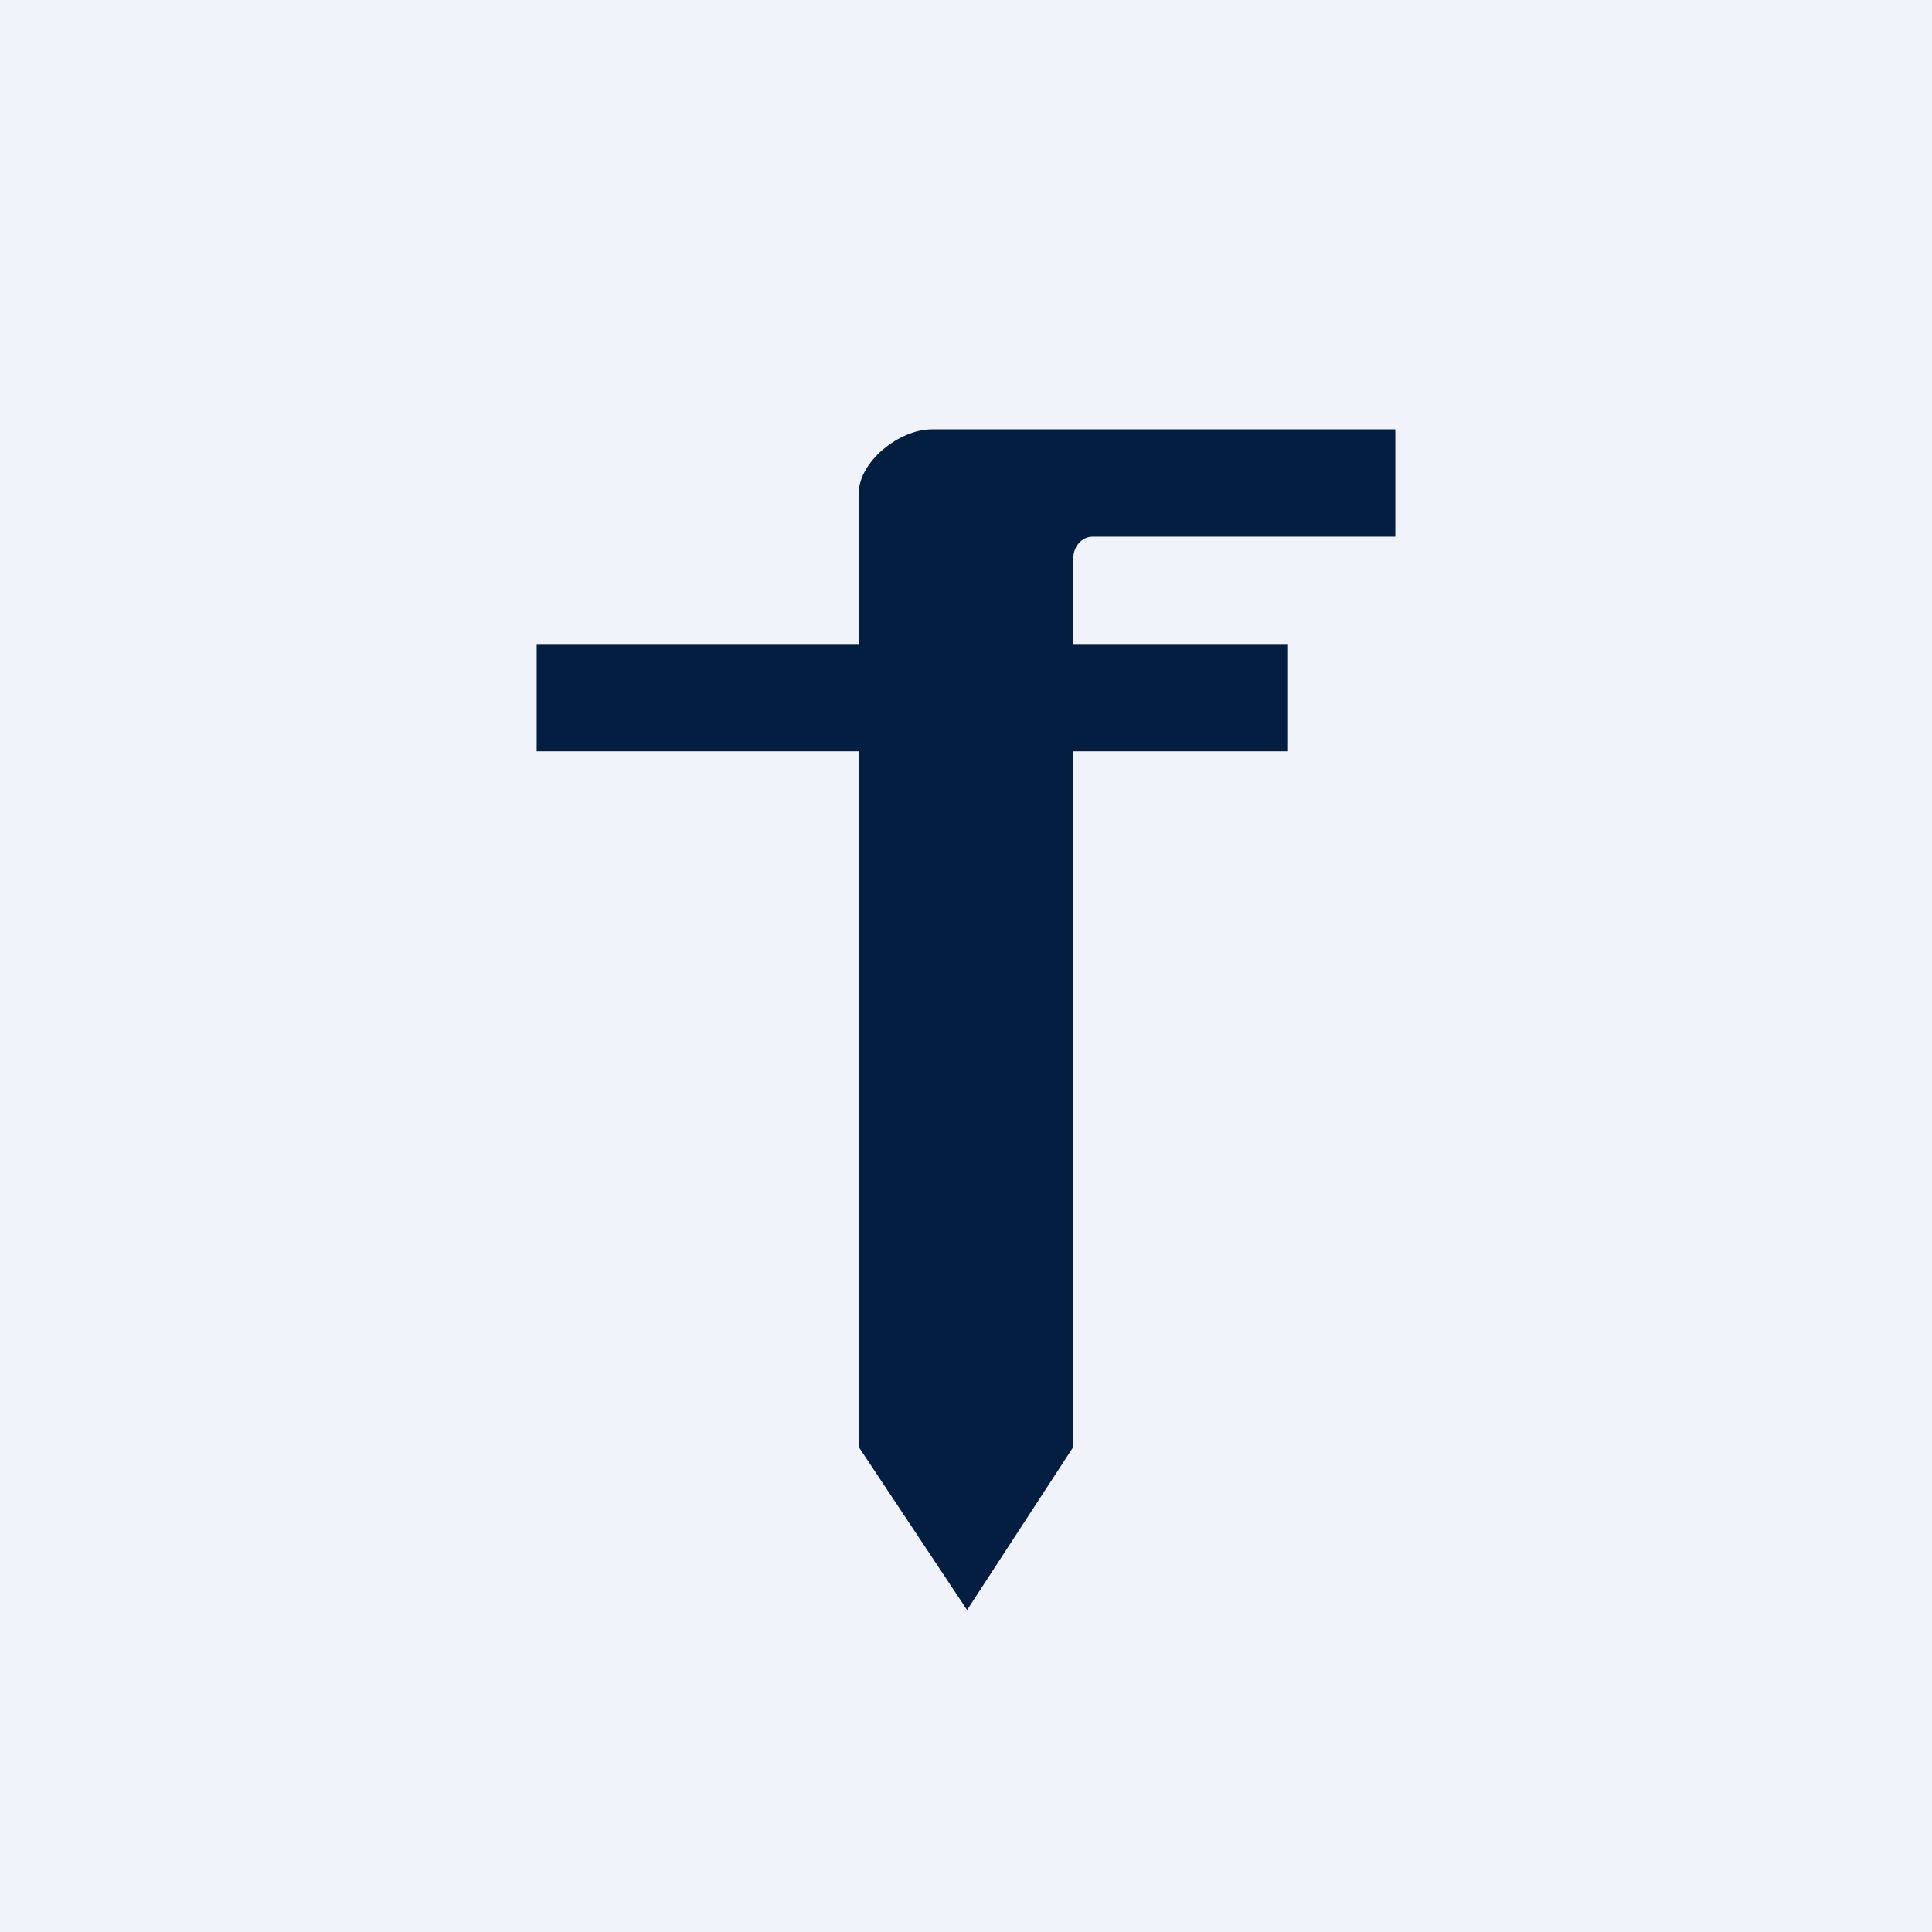 <!-- by TradingView --><svg width="18" height="18" viewBox="0 0 18 18" xmlns="http://www.w3.org/2000/svg"><path fill="#F0F3FA" d="M0 0h18v18H0z"/><path d="M8.7 4H13v1h-2.82c-.1 0-.18.09-.18.2V6h2v1h-2v6.48L9.01 15 8 13.48V7H5V6h3V4.6c0-.3.38-.6.68-.6" fill="#041E41"/></svg>
